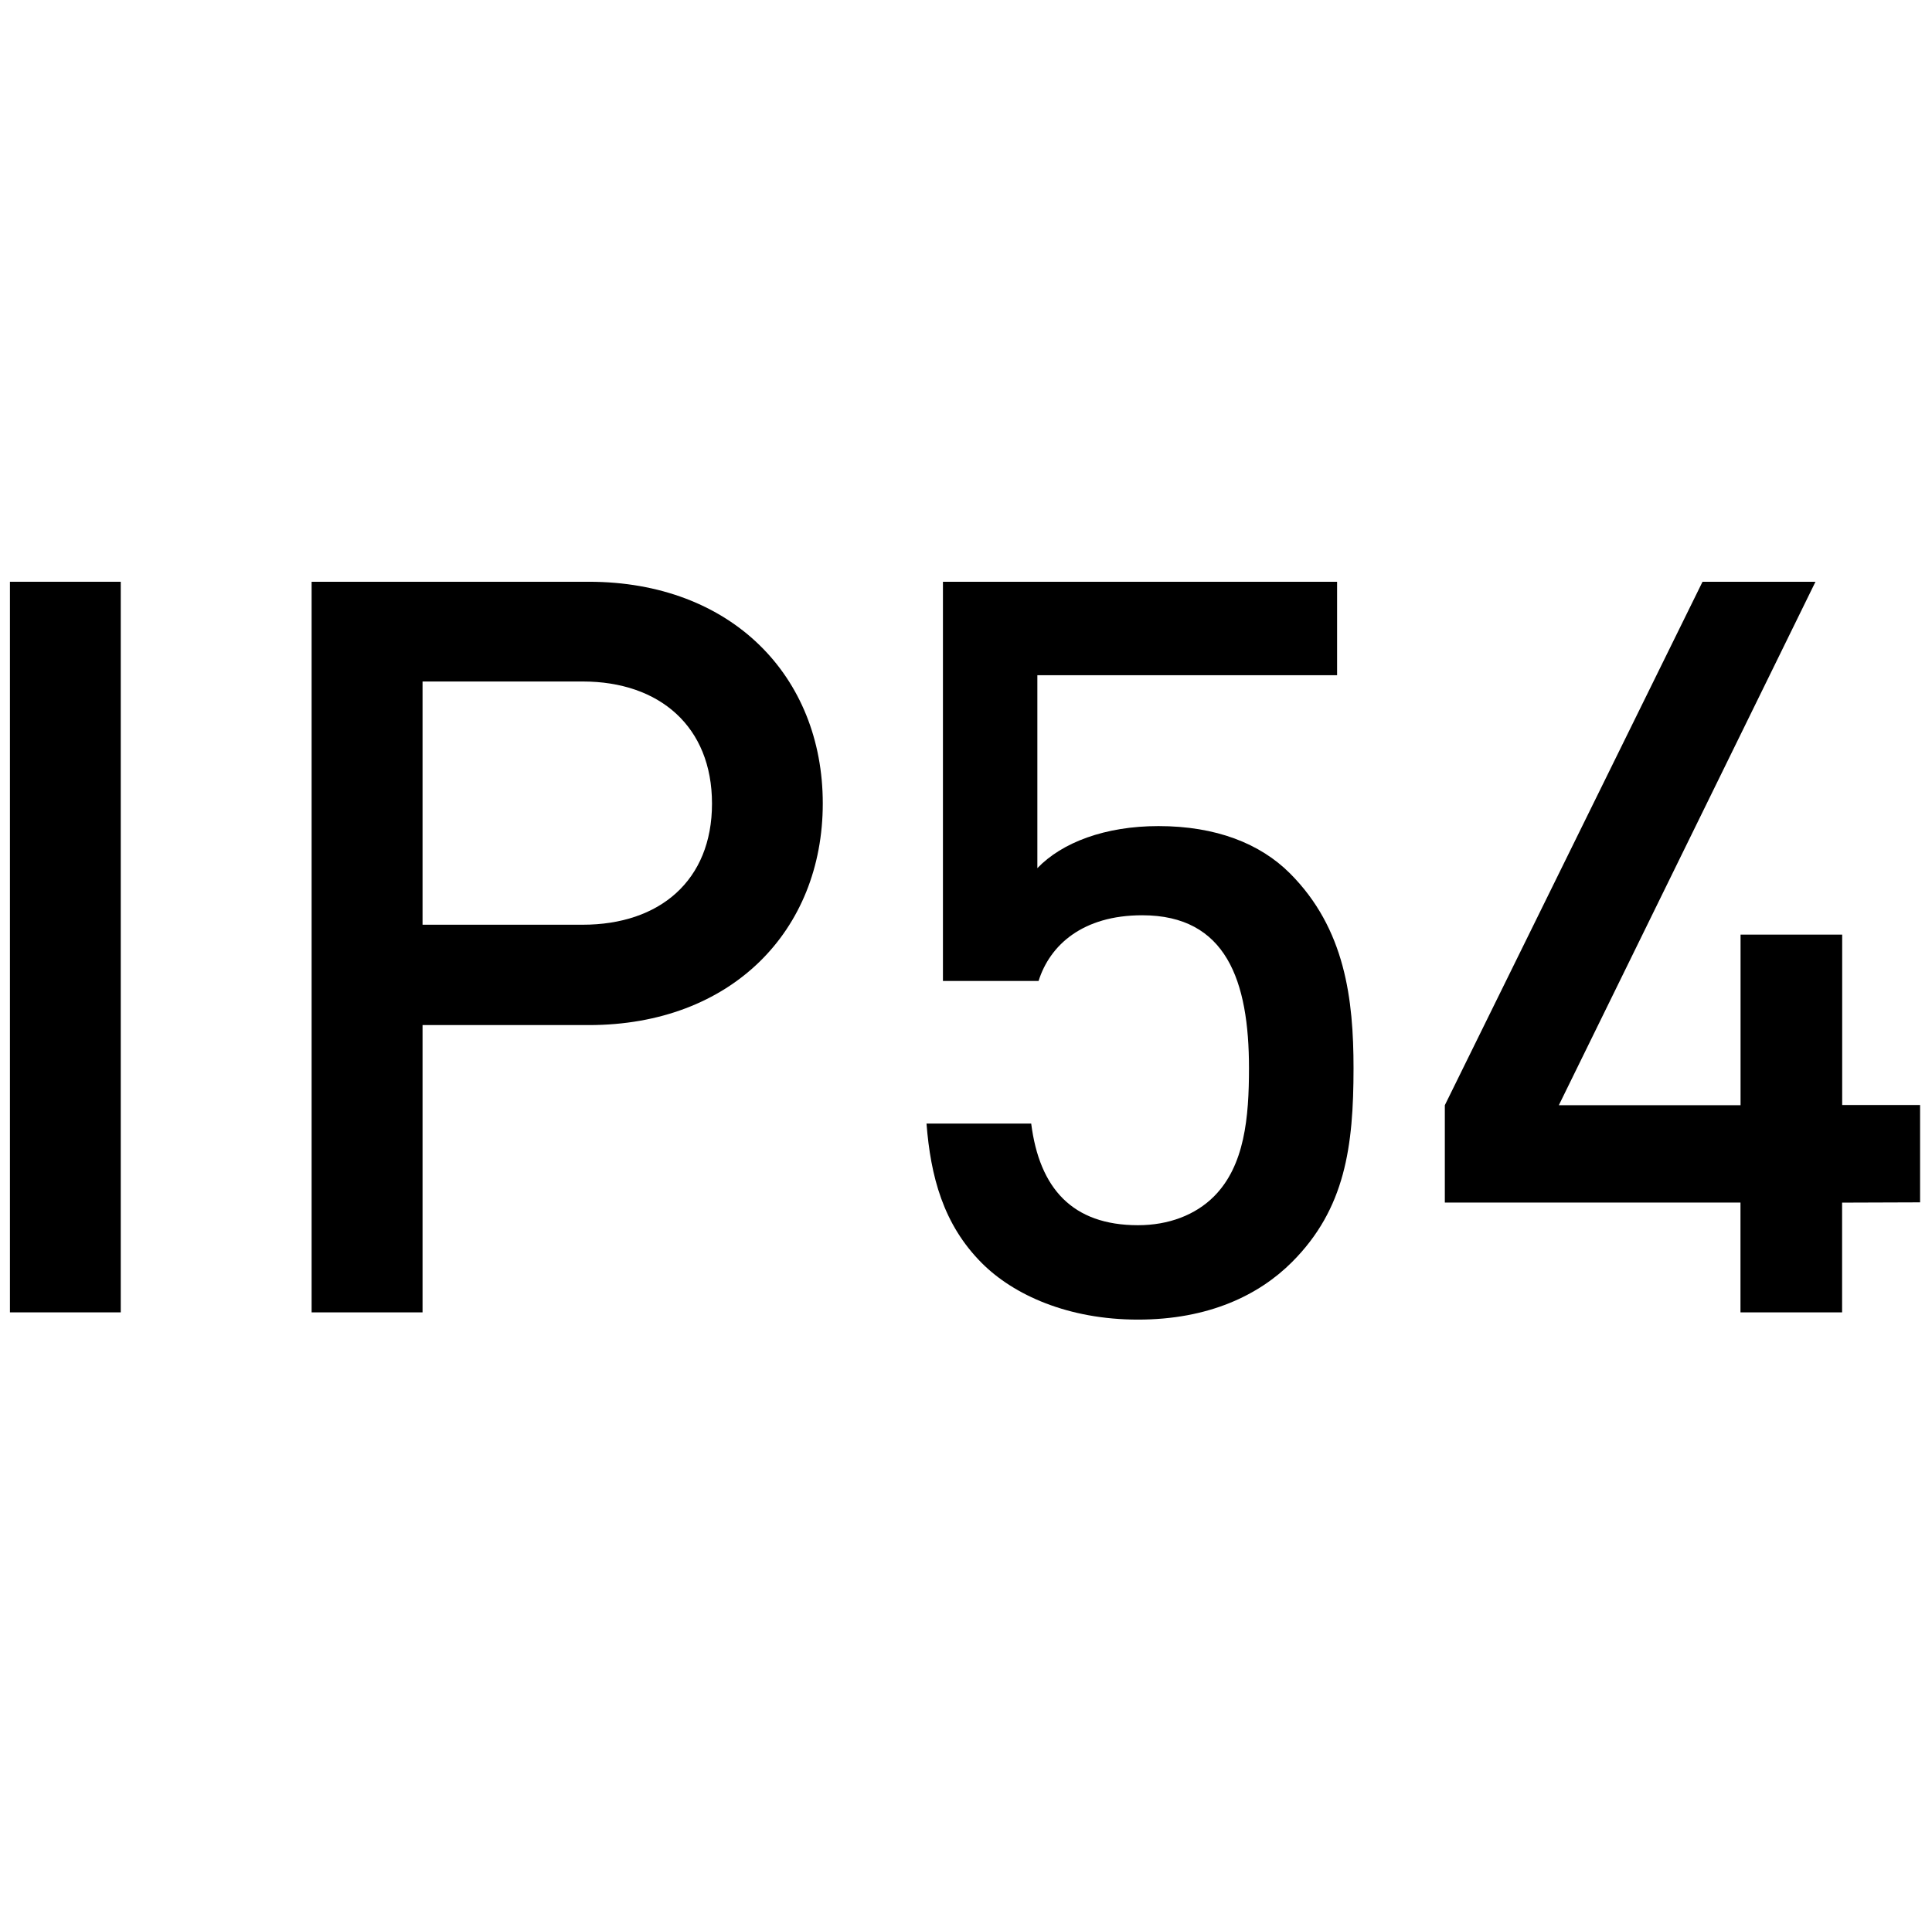 <svg id="Capa_1" data-name="Capa 1" xmlns="http://www.w3.org/2000/svg" viewBox="0 0 496 495.61"><path d="M2.55,337V149.39H31V337Z"/><path d="M151.17,263.23H108.48V337H80V149.39h71.15c36.63,0,60.08,24.24,60.08,56.92S187.8,263.23,151.17,263.23ZM149.59,175H108.48v62.46h41.11c19.76,0,33.2-11.34,33.2-31.1S169.35,175,149.59,175Z"/><path d="M331.68,324.1c-8.44,8.44-21.35,14.76-39.53,14.76-17.92,0-31.89-6.32-40.06-14.49-10-10-13.17-22.4-14.23-35.84h26.88c2.11,16.6,10.54,26.09,27.41,26.09,7.9,0,14.76-2.64,19.5-7.38,7.9-7.91,9-20.29,9-32.94,0-22.4-5.8-39.27-27.41-39.27-15.28,0-23.71,7.65-26.61,16.87H242.08V149.39H343.27v24H266.32v49.54c6.33-6.59,17.39-10.8,31.1-10.8,14.76,0,26.09,4.48,33.73,12.12,14.23,14.23,16.34,32.41,16.34,50.07C347.49,294.33,345.38,310.4,331.68,324.1Z"/><path d="M472.92,308.82V337H446.83v-28.2h-75.9v-25l66.15-134.4h29l-65.88,134.4h46.65V240h26.09v43.75h20v25Z"/></svg>